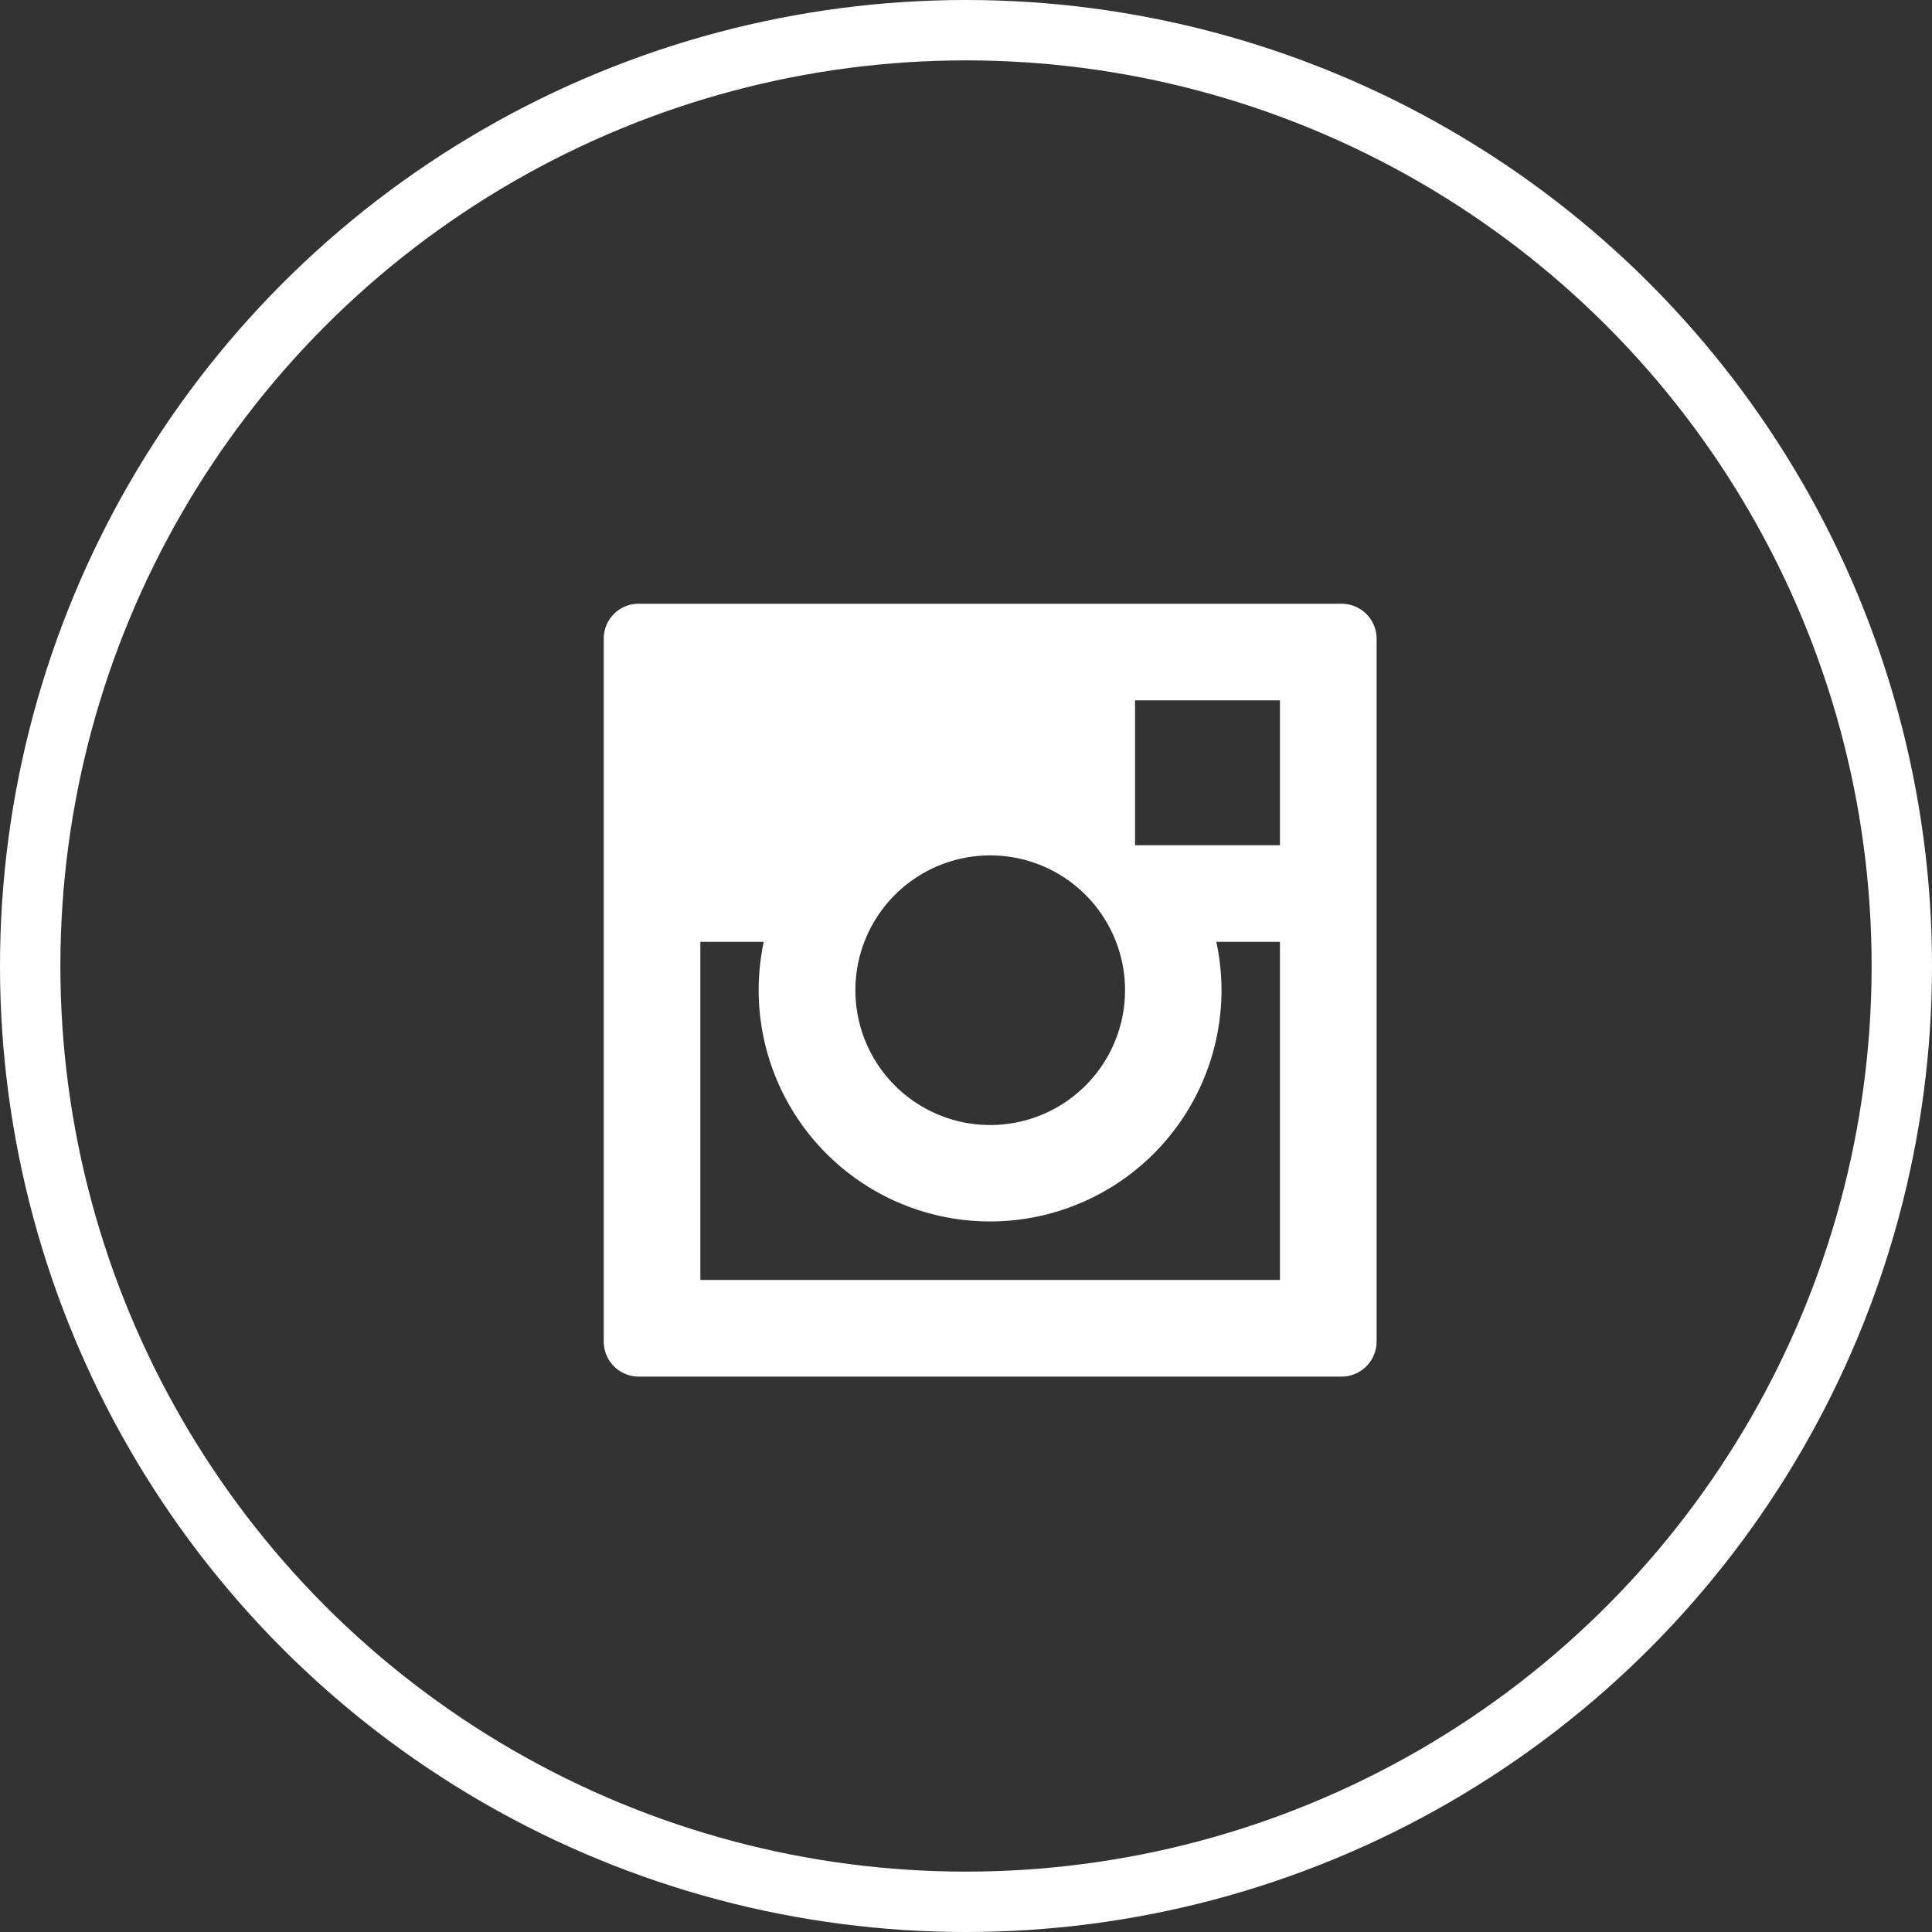 <svg id="Komponente_34_21" data-name="Komponente 34 – 21" xmlns="http://www.w3.org/2000/svg" xmlns:xlink="http://www.w3.org/1999/xlink" width="32" height="32" viewBox="0 0 32 32">
  <rect x="0" y="0" width="32" height="32" fill="#333333" stroke="none"/>
  <defs>
    <clipPath id="clip-path">
      <rect id="Rechteck_40" data-name="Rechteck 40" width="12.801" height="12.801" transform="translate(0 0)" fill="#fff"/>
    </clipPath>
  </defs>
  <g id="Ellipse_83" data-name="Ellipse 83" fill="none" stroke="#fff" stroke-width="1">
    <circle cx="16" cy="16" r="16" stroke="none"/>
    <circle cx="16" cy="16" r="15.5" fill="none"/>
  </g>
  <g id="Gruppe_77" data-name="Gruppe 77" transform="translate(10 10)">
    <g id="Gruppe_76" data-name="Gruppe 76" clip-path="url(#clip-path)">
      <path id="Pfad_22" data-name="Pfad 22" d="M12.223,0H.578A.577.577,0,0,0,0,.578V12.223a.58.58,0,0,0,.578.578H12.223a.582.582,0,0,0,.578-.578V.578A.58.58,0,0,0,12.223,0M6.4,4.168A2.233,2.233,0,1,1,4.168,6.4,2.233,2.233,0,0,1,6.4,4.168M11.2,11.2H1.6V5.6h1.05a3.833,3.833,0,1,0,7.582.8,3.8,3.8,0,0,0-.086-.8H11.2Zm0-7.2H8.8V1.6h2.4Z" fill="#fff"/>
    </g>
  </g>
</svg>
